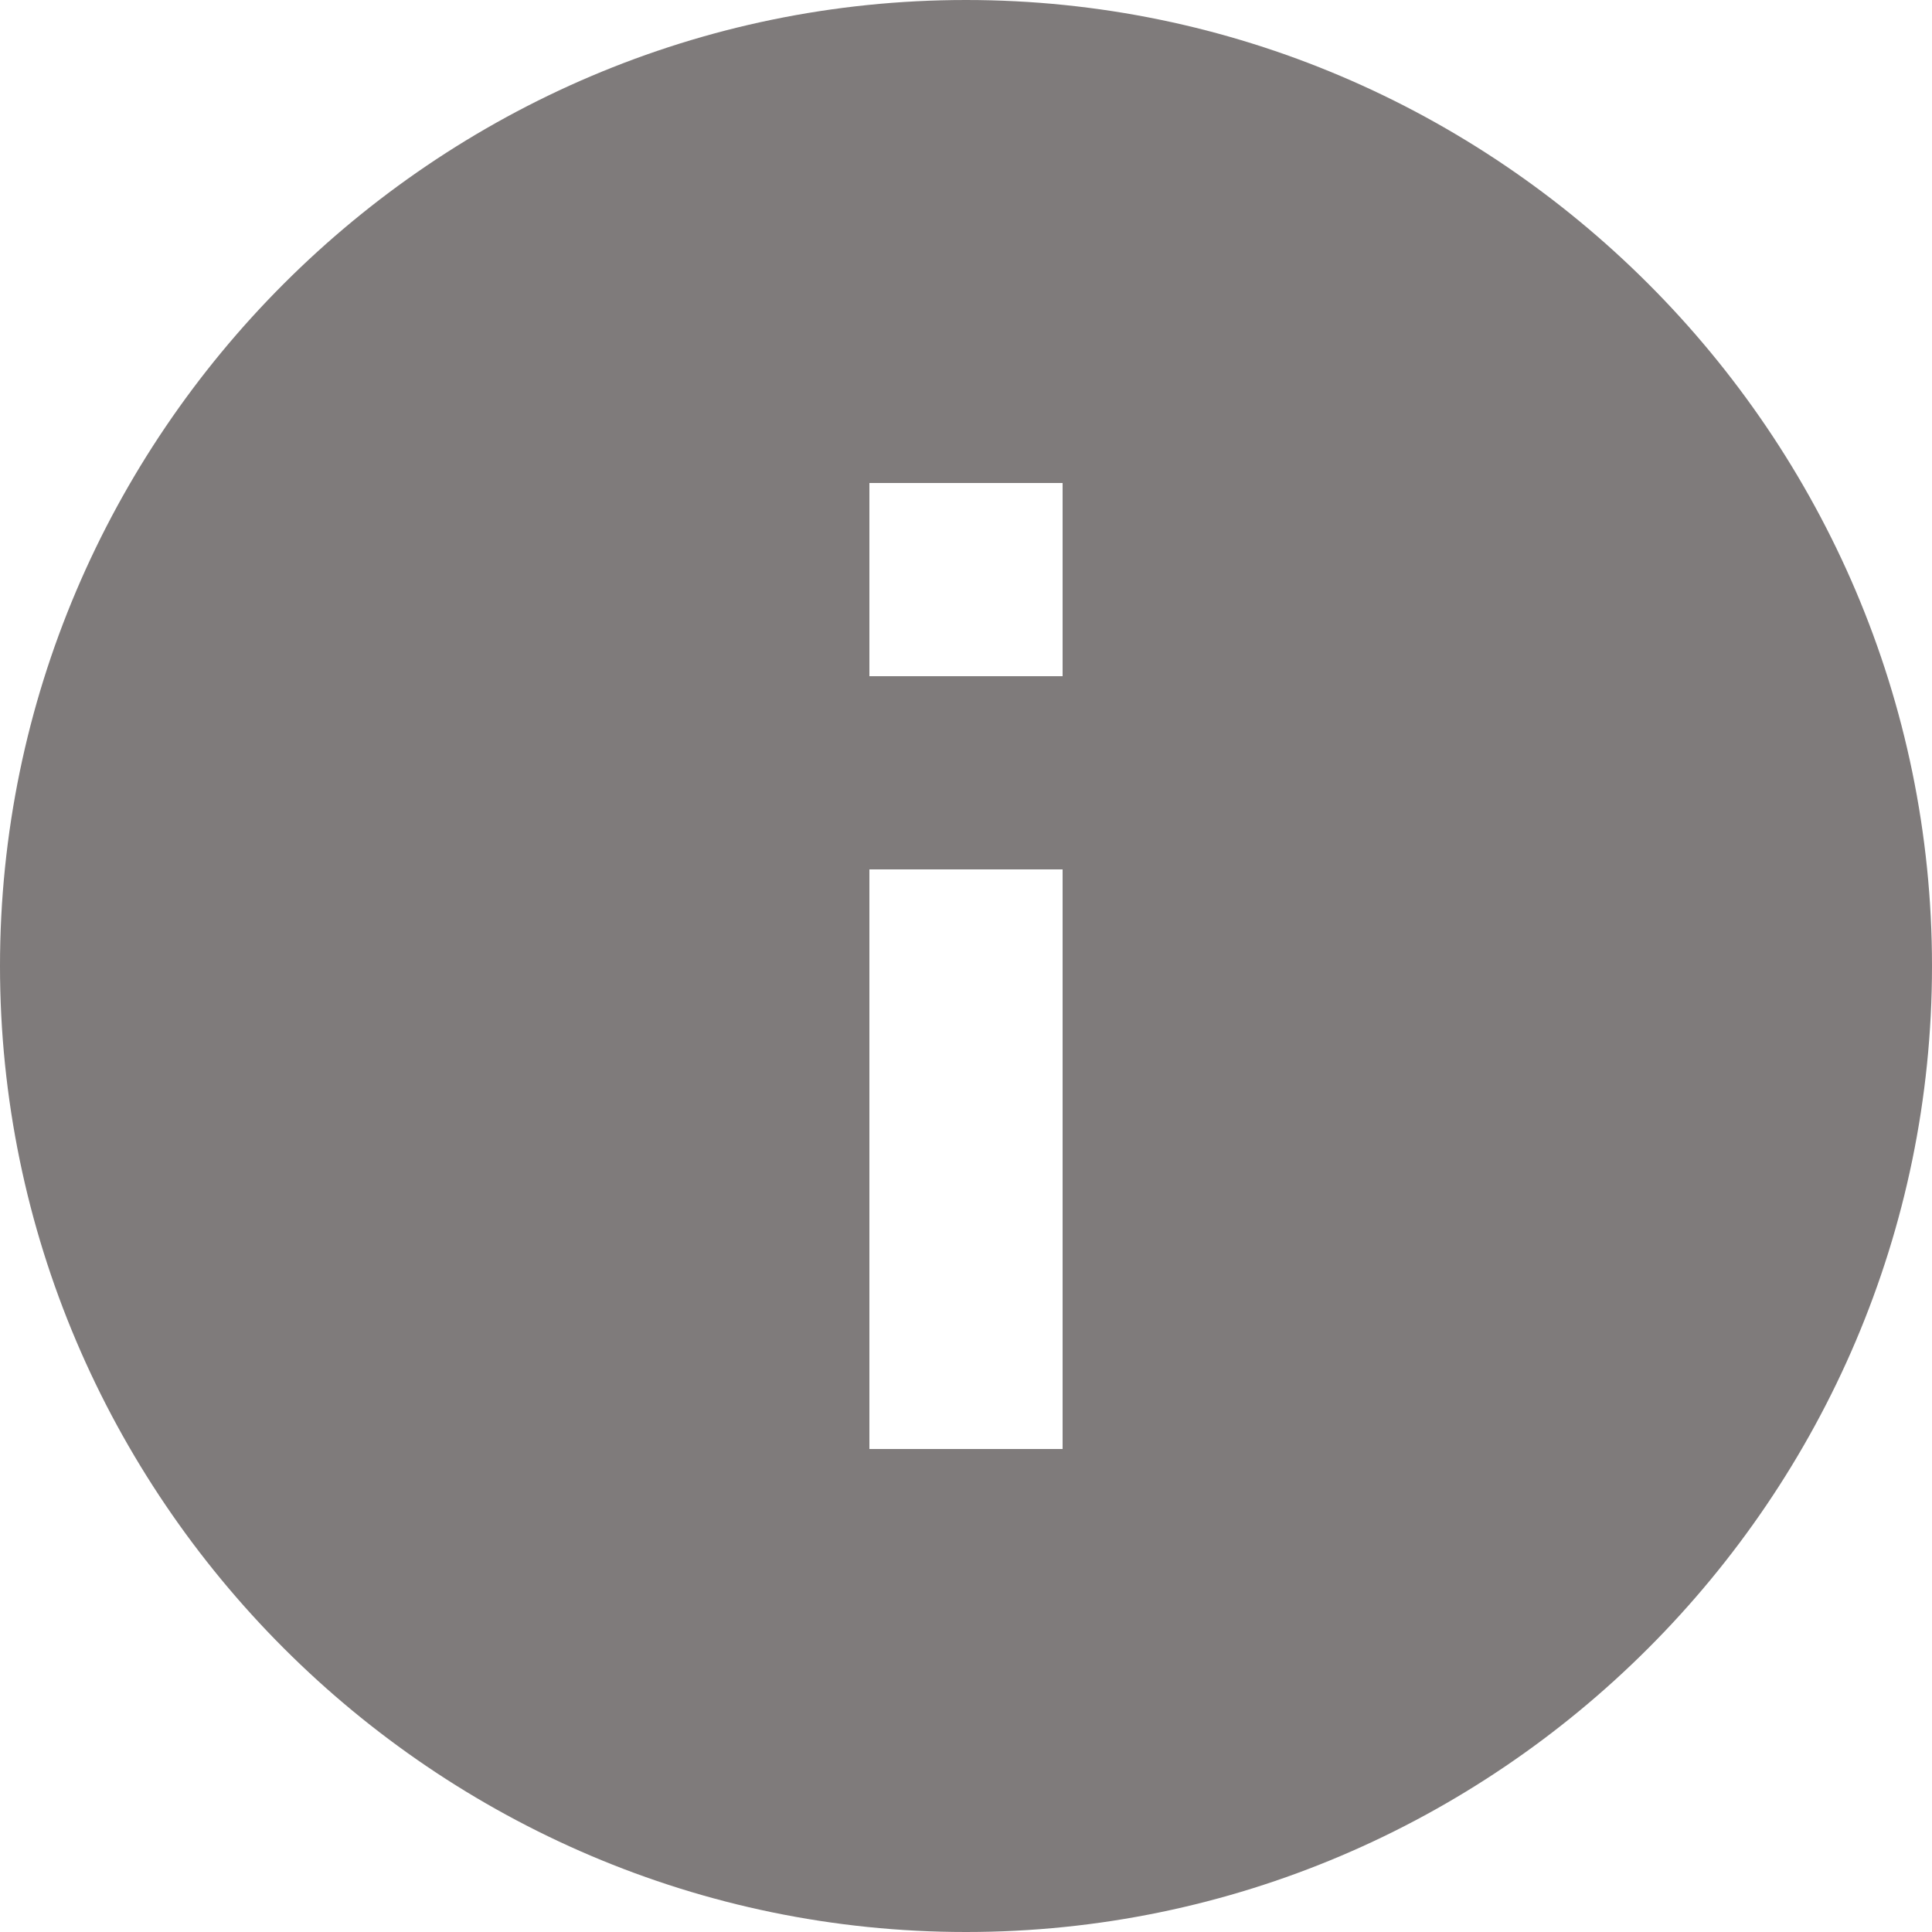 <svg width="16" height="16" viewBox="0 0 16 16" xmlns="http://www.w3.org/2000/svg">
    <path d="M8 16c-4.4 0-8-3.6-8-8s3.6-8 8-8 8 3.6 8 8-3.6 8-8 8zm-.8-8.8V12h1.6V7.2H7.2zm0-3.2v1.6h1.6V4H7.2z" fill="#7F7B7B" fill-rule="nonzero"/>
</svg>

